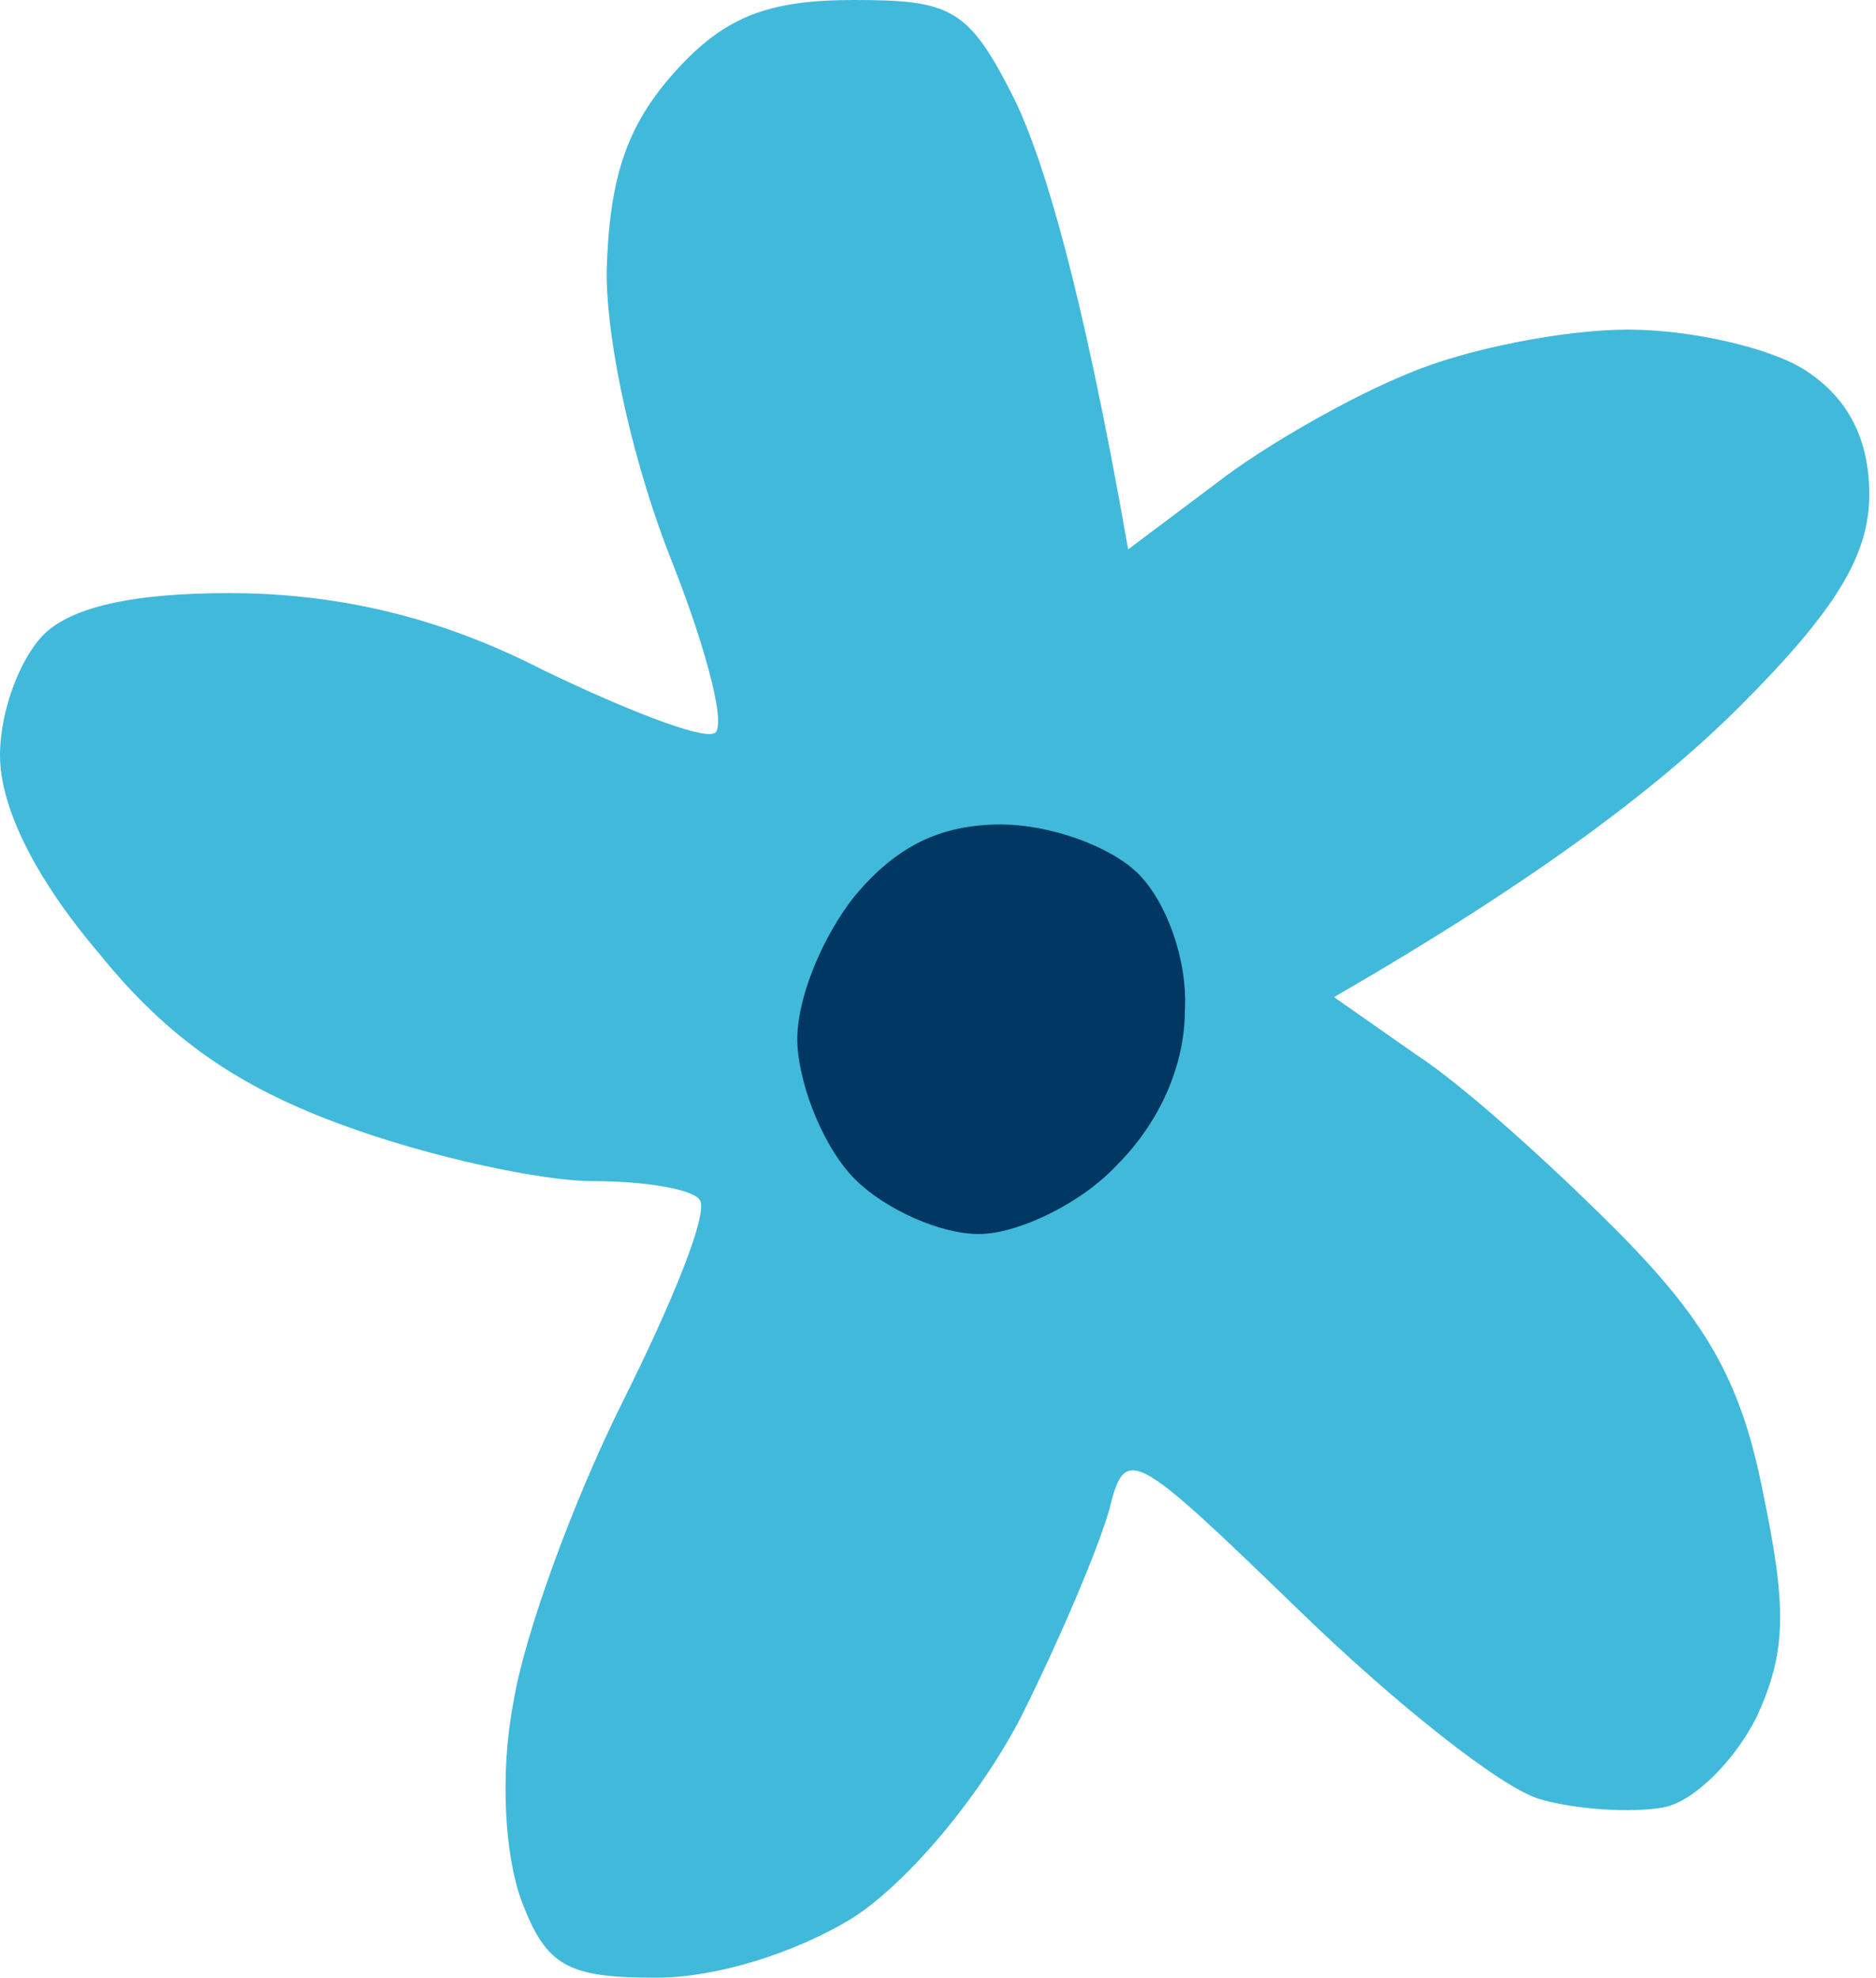 <svg xmlns="http://www.w3.org/2000/svg" width="130" height="137" viewBox="0 0 130 137" fill="none"><path d="M42.037 18.837C42.227 12.368 43.368 8.753 46.792 4.947C50.216 1.142 53.259 0 59.156 0C66.003 0 67.145 0.571 70.378 7.04C72.28 11.036 74.943 19.599 78.177 38.056L84.264 33.489C87.688 30.825 93.774 27.4 97.579 25.878C101.573 24.165 108.421 22.833 112.795 22.833C117.361 22.833 122.877 24.165 125.159 25.688C128.076 27.59 129.534 30.444 129.534 34.25C129.534 38.436 127.252 42.242 120.594 48.901C115.458 54.039 107.279 60.508 92.443 69.071L98.149 73.067C101.383 75.16 107.47 80.678 111.844 85.054C118.121 91.333 120.594 95.519 122.116 103.131C123.828 111.312 123.828 114.357 121.735 118.924C120.214 121.968 117.361 124.822 115.268 125.203C113.176 125.583 109.372 125.393 106.709 124.632C104.046 123.871 96.627 117.972 89.97 111.503C78.367 100.276 77.987 100.086 76.846 104.653C76.085 107.317 73.422 113.596 70.759 118.924C67.906 124.442 62.96 130.34 59.156 132.814C55.161 135.288 49.645 137 45.461 137C39.374 137 37.852 136.239 36.14 131.672C34.999 128.628 34.618 122.919 35.57 117.972C36.33 113.215 39.754 103.892 43.178 97.042C46.602 90.192 49.075 84.103 48.504 83.151C48.123 82.39 44.7 81.819 41.086 81.819C37.472 81.819 29.673 80.107 23.967 78.014C16.548 75.35 11.603 71.925 6.848 66.026C2.473 60.889 0 55.942 0 52.326C0 49.092 1.522 45.286 3.234 43.764C5.389 41.861 10.018 40.973 17.119 41.1C24.347 41.29 31.005 43.003 37.662 46.428C43.178 49.092 48.504 51.185 49.455 50.804C50.406 50.614 49.075 45.286 46.602 39.007C43.939 32.347 42.037 23.975 42.037 18.837Z" fill="#41B9DB"></path><path d="M55.261 72.434C55.071 69.408 56.975 64.869 59.26 62.032C62.116 58.627 65.163 57.114 69.352 57.114C72.779 57.114 76.968 58.627 78.872 60.519C80.776 62.41 82.3 66.382 82.109 69.976C82.109 73.758 80.396 77.73 77.349 80.756C74.874 83.404 70.494 85.485 67.828 85.485C65.163 85.485 61.354 83.783 59.26 81.702C57.165 79.622 55.452 75.461 55.261 72.434Z" fill="#003863"></path></svg>